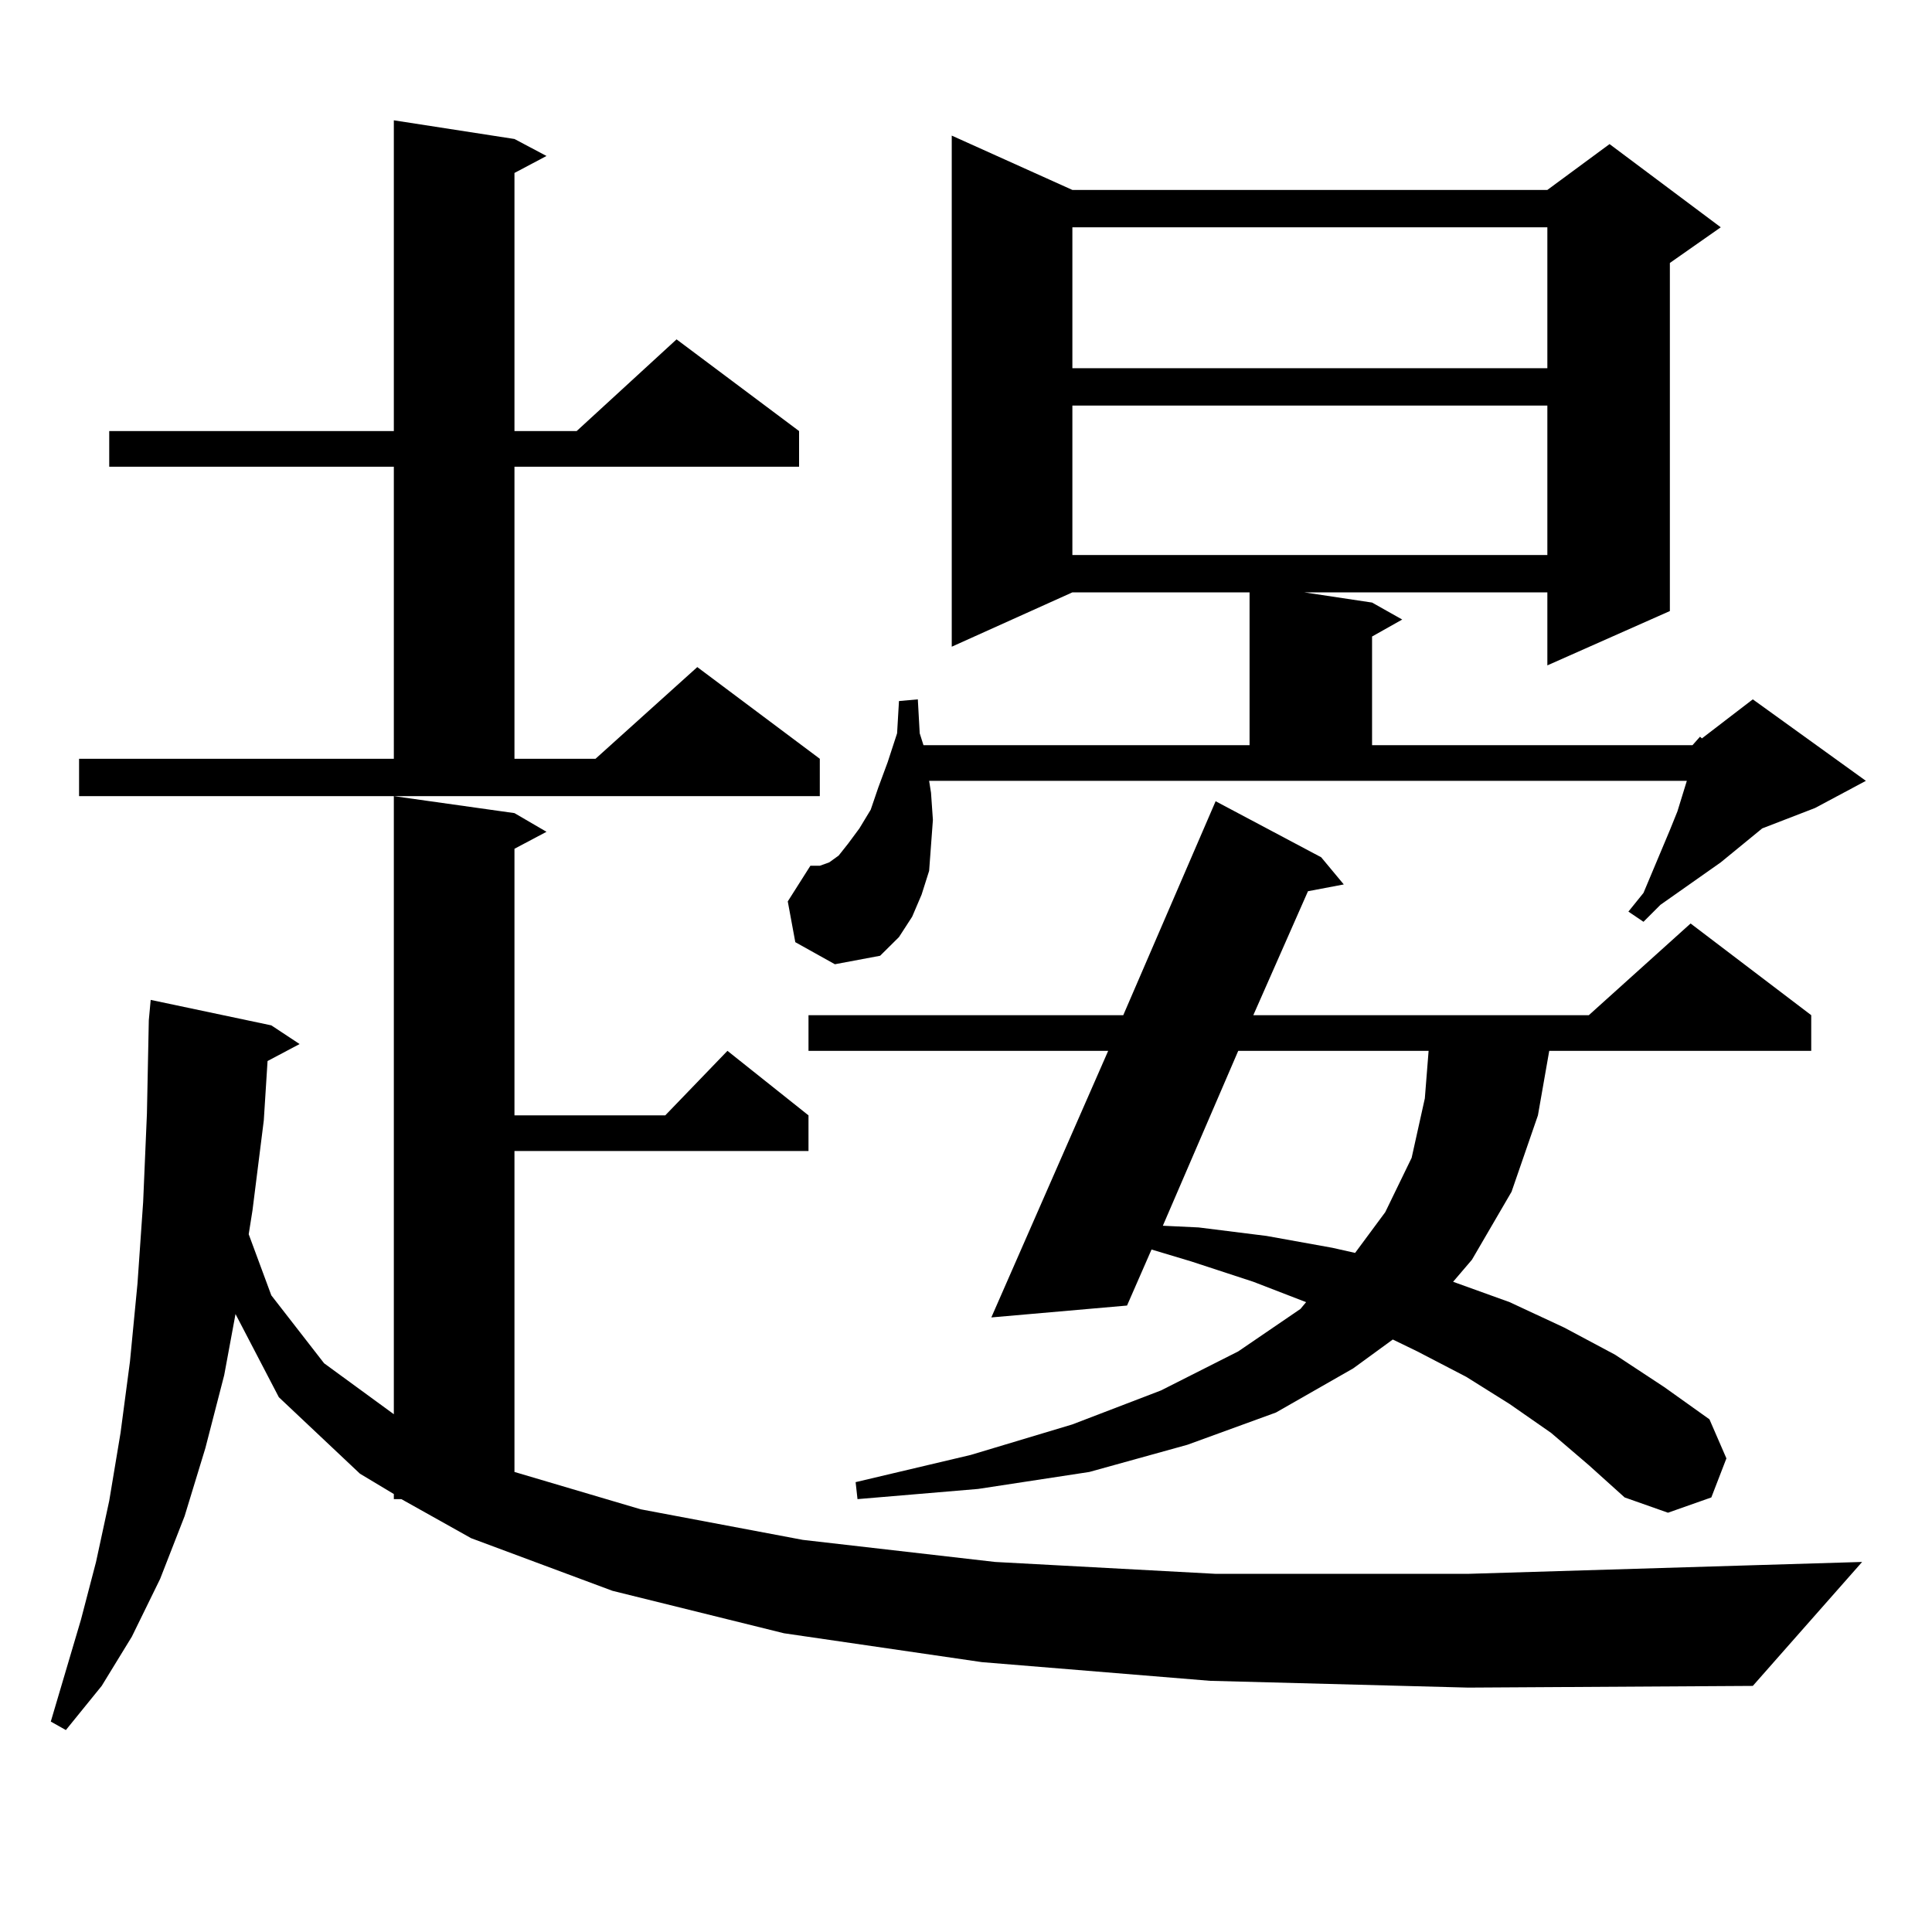 <?xml version="1.0" encoding="utf-8"?>
<!-- Generator: Adobe Illustrator 16.0.0, SVG Export Plug-In . SVG Version: 6.00 Build 0)  -->
<!DOCTYPE svg PUBLIC "-//W3C//DTD SVG 1.1//EN" "http://www.w3.org/Graphics/SVG/1.1/DTD/svg11.dtd">
<svg version="1.1" id="图层_1" xmlns="http://www.w3.org/2000/svg" xmlns:xlink="http://www.w3.org/1999/xlink" x="0px" y="0px"
	 width="1000px" height="1000px" viewBox="0 0 1000 1000" enable-background="new 0 0 1000 1000" xml:space="preserve">
<path d="M626.277,869.988l-118.046-9.668l-102.437-14.941l-88.778-21.973l-73.169-27.246l-36.097-20.215h-3.902v-2.637
	l-17.561-10.547l-41.95-39.551l-22.438-43.066l-5.854,31.641l-9.756,37.793l-10.731,35.156l-12.683,32.52l-14.634,29.883
	l-15.609,25.488l-18.536,22.852l-7.805-4.395l15.609-52.734l7.805-29.883l6.829-31.641l5.854-35.156l4.878-36.914l3.902-40.43
	l2.927-42.188l1.951-45.703l0.976-48.34l0.976-10.547l62.438,13.184l14.634,9.668l-16.585,8.789l-1.951,30.762l-5.854,46.582
	l-1.951,12.305l11.707,31.641l27.316,35.156L203.849,732V412.078l62.438,8.789l16.585,9.668l-16.585,8.789v137.988h78.047
	l32.194-33.398l41.95,33.398v18.457H266.286v166.113l65.364,19.336l83.9,15.82l99.51,11.426l114.144,6.152h130.729l145.362-4.395
	l58.535-1.758l-56.584,64.16l-147.313,0.879L626.277,869.988z M40.926,392.742h162.923V241.57H56.535v-18.457h147.313V62.273
	l62.438,9.668l16.585,8.789l-16.585,8.789v133.594h32.194l51.706-47.461l63.413,47.461v18.457H266.286v151.172h41.95l52.682-47.461
	l63.413,47.461v19.336H40.926V392.742z M876.027,385.711l3.902-4.395l0.976,0.879l26.341-20.215l58.535,42.188L939.44,418.23
	l-27.316,10.547l-21.463,17.578l-31.219,21.973l-8.78,8.789l-7.805-5.273l7.805-9.668l13.658-32.52l3.902-9.668l4.878-15.82H480.915
	l0.976,6.152l0.976,14.063l-0.976,13.184l-0.976,13.184l-3.902,12.305l-4.878,11.426l-6.829,10.547l-9.756,9.668l-23.414,4.395
	l-20.487-11.426l-3.902-21.094l11.707-18.457h4.878l4.878-1.758l4.878-3.516l4.878-6.152l5.854-7.91l5.854-9.668l3.902-11.426
	l4.878-13.184l4.878-14.941l0.976-16.699l9.756-0.879l0.976,17.578l1.951,6.152h168.776v-79.102H555.06l-62.438,28.125V70.184
	l62.438,28.125h245.848l32.194-23.73l57.56,43.066l-26.341,18.457v180.176l-63.413,28.125v-37.793H675.057l35.121,5.273
	l15.609,8.789l-15.609,8.789v56.25H876.027z M802.858,741.668l-21.463-14.941l-22.438-14.063l-25.365-13.184l-12.683-6.152
	l-20.487,14.941l-39.999,22.852L614.57,747.82l-50.73,14.063l-57.56,8.789l-62.438,5.273l-0.976-8.789l59.511-14.063l52.682-15.82
	l45.853-17.578l39.999-20.215l32.194-21.973l2.927-3.516l-27.316-10.547l-32.194-10.547l-20.487-6.152l-12.683,29.004l-70.242,6.152
	l60.486-137.988H418.478v-18.457H581.4l47.804-110.742l54.633,29.004l11.707,14.063l-18.536,3.516l-28.292,64.16H822.37
	l52.682-47.461l62.438,47.461v18.457H801.883l-5.854,33.398l-13.658,39.551l-20.487,35.156l-9.756,11.426l29.268,10.547
	l28.292,13.184l26.341,14.063l25.365,16.699l23.414,16.699l8.78,20.215l-7.805,20.215l-22.438,7.91l-22.438-7.91l-18.536-16.699
	L802.858,741.668z M555.06,117.645v72.949h245.848v-72.949H555.06z M555.06,209.93v77.344h245.848V209.93H555.06z M640.911,543.914
	l-39.023,90.527l18.536,0.879l35.121,4.395l34.146,6.152l11.707,2.637l15.609-21.094l13.658-28.125l6.829-30.762l1.951-24.609
	H640.911z"/>
</svg>
